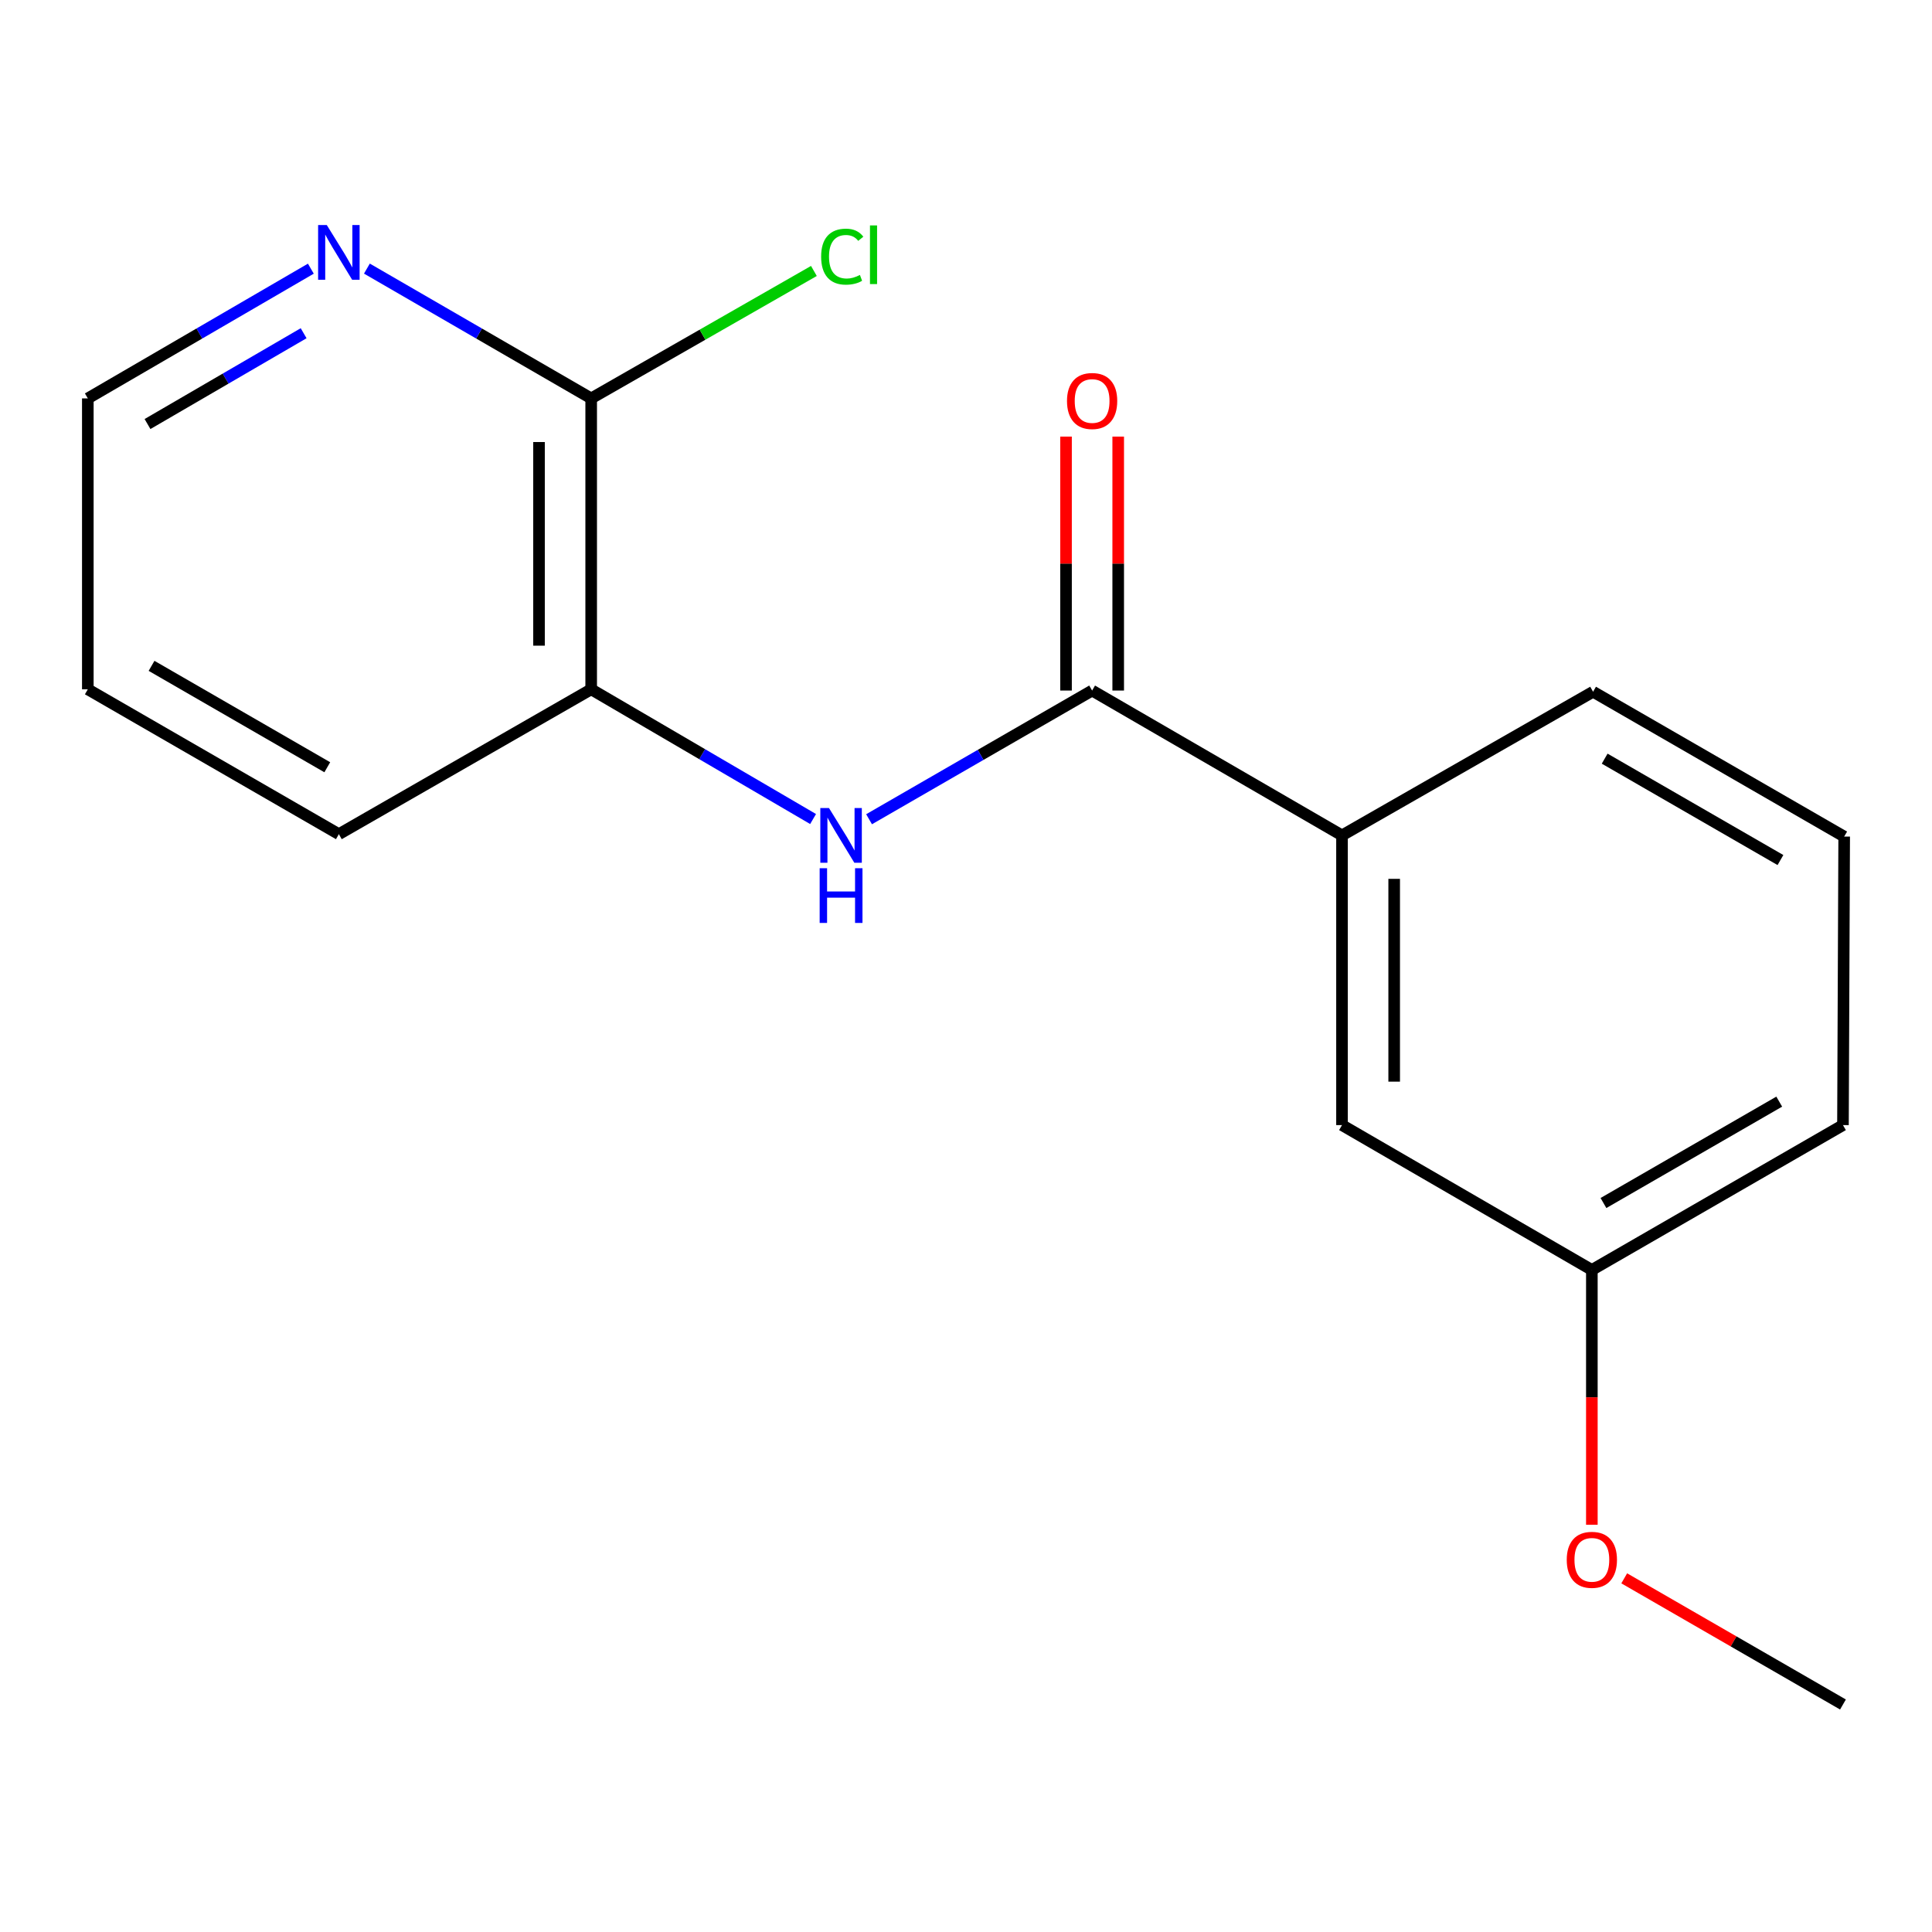 <?xml version='1.0' encoding='iso-8859-1'?>
<svg version='1.1' baseProfile='full'
              xmlns='http://www.w3.org/2000/svg'
                      xmlns:rdkit='http://www.rdkit.org/xml'
                      xmlns:xlink='http://www.w3.org/1999/xlink'
                  xml:space='preserve'
width='1000px' height='1000px' viewBox='0 0 1000 1000'>
<!-- END OF HEADER -->
<rect style='opacity:1.0;fill:#FFFFFF;stroke:none' width='1000' height='1000' x='0' y='0'> </rect>
<path class='bond-0' d='M 565.278,357.427 L 507.553,390.732' style='fill:none;fill-rule:evenodd;stroke:#000000;stroke-width:6px;stroke-linecap:butt;stroke-linejoin:miter;stroke-opacity:1' />
<path class='bond-0' d='M 507.553,390.732 L 449.828,424.036' style='fill:none;fill-rule:evenodd;stroke:#0000FF;stroke-width:6px;stroke-linecap:butt;stroke-linejoin:miter;stroke-opacity:1' />
<path class='bond-3' d='M 565.278,357.427 L 694.619,432.397' style='fill:none;fill-rule:evenodd;stroke:#000000;stroke-width:6px;stroke-linecap:butt;stroke-linejoin:miter;stroke-opacity:1' />
<path class='bond-5' d='M 578.781,357.427 L 578.781,291.704' style='fill:none;fill-rule:evenodd;stroke:#000000;stroke-width:6px;stroke-linecap:butt;stroke-linejoin:miter;stroke-opacity:1' />
<path class='bond-5' d='M 578.781,291.704 L 578.781,225.981' style='fill:none;fill-rule:evenodd;stroke:#FF0000;stroke-width:6px;stroke-linecap:butt;stroke-linejoin:miter;stroke-opacity:1' />
<path class='bond-5' d='M 551.775,357.427 L 551.775,291.704' style='fill:none;fill-rule:evenodd;stroke:#000000;stroke-width:6px;stroke-linecap:butt;stroke-linejoin:miter;stroke-opacity:1' />
<path class='bond-5' d='M 551.775,291.704 L 551.775,225.981' style='fill:none;fill-rule:evenodd;stroke:#FF0000;stroke-width:6px;stroke-linecap:butt;stroke-linejoin:miter;stroke-opacity:1' />
<path class='bond-2' d='M 420.852,423.928 L 363.424,390.355' style='fill:none;fill-rule:evenodd;stroke:#0000FF;stroke-width:6px;stroke-linecap:butt;stroke-linejoin:miter;stroke-opacity:1' />
<path class='bond-2' d='M 363.424,390.355 L 305.996,356.782' style='fill:none;fill-rule:evenodd;stroke:#000000;stroke-width:6px;stroke-linecap:butt;stroke-linejoin:miter;stroke-opacity:1' />
<path class='bond-1' d='M 305.996,206.212 L 305.996,356.782' style='fill:none;fill-rule:evenodd;stroke:#000000;stroke-width:6px;stroke-linecap:butt;stroke-linejoin:miter;stroke-opacity:1' />
<path class='bond-1' d='M 278.991,228.797 L 278.991,334.196' style='fill:none;fill-rule:evenodd;stroke:#000000;stroke-width:6px;stroke-linecap:butt;stroke-linejoin:miter;stroke-opacity:1' />
<path class='bond-4' d='M 305.996,206.212 L 247.952,172.619' style='fill:none;fill-rule:evenodd;stroke:#000000;stroke-width:6px;stroke-linecap:butt;stroke-linejoin:miter;stroke-opacity:1' />
<path class='bond-4' d='M 247.952,172.619 L 189.908,139.026' style='fill:none;fill-rule:evenodd;stroke:#0000FF;stroke-width:6px;stroke-linecap:butt;stroke-linejoin:miter;stroke-opacity:1' />
<path class='bond-7' d='M 305.996,206.212 L 363.635,173.229' style='fill:none;fill-rule:evenodd;stroke:#000000;stroke-width:6px;stroke-linecap:butt;stroke-linejoin:miter;stroke-opacity:1' />
<path class='bond-7' d='M 363.635,173.229 L 421.274,140.247' style='fill:none;fill-rule:evenodd;stroke:#00CC00;stroke-width:6px;stroke-linecap:butt;stroke-linejoin:miter;stroke-opacity:1' />
<path class='bond-12' d='M 305.996,356.782 L 175.395,431.767' style='fill:none;fill-rule:evenodd;stroke:#000000;stroke-width:6px;stroke-linecap:butt;stroke-linejoin:miter;stroke-opacity:1' />
<path class='bond-6' d='M 694.619,432.397 L 694.619,582.351' style='fill:none;fill-rule:evenodd;stroke:#000000;stroke-width:6px;stroke-linecap:butt;stroke-linejoin:miter;stroke-opacity:1' />
<path class='bond-6' d='M 721.624,454.89 L 721.624,559.858' style='fill:none;fill-rule:evenodd;stroke:#000000;stroke-width:6px;stroke-linecap:butt;stroke-linejoin:miter;stroke-opacity:1' />
<path class='bond-10' d='M 694.619,432.397 L 824.575,358.042' style='fill:none;fill-rule:evenodd;stroke:#000000;stroke-width:6px;stroke-linecap:butt;stroke-linejoin:miter;stroke-opacity:1' />
<path class='bond-13' d='M 160.897,139.06 L 103.176,172.636' style='fill:none;fill-rule:evenodd;stroke:#0000FF;stroke-width:6px;stroke-linecap:butt;stroke-linejoin:miter;stroke-opacity:1' />
<path class='bond-13' d='M 103.176,172.636 L 45.455,206.212' style='fill:none;fill-rule:evenodd;stroke:#000000;stroke-width:6px;stroke-linecap:butt;stroke-linejoin:miter;stroke-opacity:1' />
<path class='bond-13' d='M 157.159,172.476 L 116.754,195.979' style='fill:none;fill-rule:evenodd;stroke:#0000FF;stroke-width:6px;stroke-linecap:butt;stroke-linejoin:miter;stroke-opacity:1' />
<path class='bond-13' d='M 116.754,195.979 L 76.35,219.482' style='fill:none;fill-rule:evenodd;stroke:#000000;stroke-width:6px;stroke-linecap:butt;stroke-linejoin:miter;stroke-opacity:1' />
<path class='bond-8' d='M 694.619,582.351 L 823.944,657.321' style='fill:none;fill-rule:evenodd;stroke:#000000;stroke-width:6px;stroke-linecap:butt;stroke-linejoin:miter;stroke-opacity:1' />
<path class='bond-9' d='M 823.944,657.321 L 823.944,723.264' style='fill:none;fill-rule:evenodd;stroke:#000000;stroke-width:6px;stroke-linecap:butt;stroke-linejoin:miter;stroke-opacity:1' />
<path class='bond-9' d='M 823.944,723.264 L 823.944,789.207' style='fill:none;fill-rule:evenodd;stroke:#FF0000;stroke-width:6px;stroke-linecap:butt;stroke-linejoin:miter;stroke-opacity:1' />
<path class='bond-14' d='M 823.944,657.321 L 953.915,582.351' style='fill:none;fill-rule:evenodd;stroke:#000000;stroke-width:6px;stroke-linecap:butt;stroke-linejoin:miter;stroke-opacity:1' />
<path class='bond-14' d='M 829.947,622.683 L 920.926,570.204' style='fill:none;fill-rule:evenodd;stroke:#000000;stroke-width:6px;stroke-linecap:butt;stroke-linejoin:miter;stroke-opacity:1' />
<path class='bond-15' d='M 840.696,816.939 L 897.305,849.592' style='fill:none;fill-rule:evenodd;stroke:#FF0000;stroke-width:6px;stroke-linecap:butt;stroke-linejoin:miter;stroke-opacity:1' />
<path class='bond-15' d='M 897.305,849.592 L 953.915,882.246' style='fill:none;fill-rule:evenodd;stroke:#000000;stroke-width:6px;stroke-linecap:butt;stroke-linejoin:miter;stroke-opacity:1' />
<path class='bond-11' d='M 824.575,358.042 L 954.545,433.012' style='fill:none;fill-rule:evenodd;stroke:#000000;stroke-width:6px;stroke-linecap:butt;stroke-linejoin:miter;stroke-opacity:1' />
<path class='bond-11' d='M 830.577,392.68 L 921.556,445.159' style='fill:none;fill-rule:evenodd;stroke:#000000;stroke-width:6px;stroke-linecap:butt;stroke-linejoin:miter;stroke-opacity:1' />
<path class='bond-18' d='M 954.545,433.012 L 953.915,582.351' style='fill:none;fill-rule:evenodd;stroke:#000000;stroke-width:6px;stroke-linecap:butt;stroke-linejoin:miter;stroke-opacity:1' />
<path class='bond-16' d='M 175.395,431.767 L 45.455,356.782' style='fill:none;fill-rule:evenodd;stroke:#000000;stroke-width:6px;stroke-linecap:butt;stroke-linejoin:miter;stroke-opacity:1' />
<path class='bond-16' d='M 169.402,397.129 L 78.443,344.639' style='fill:none;fill-rule:evenodd;stroke:#000000;stroke-width:6px;stroke-linecap:butt;stroke-linejoin:miter;stroke-opacity:1' />
<path class='bond-17' d='M 45.455,206.212 L 45.455,356.782' style='fill:none;fill-rule:evenodd;stroke:#000000;stroke-width:6px;stroke-linecap:butt;stroke-linejoin:miter;stroke-opacity:1' />
<path  class='atom-1' d='M 429.077 418.237
L 438.357 433.237
Q 439.277 434.717, 440.757 437.397
Q 442.237 440.077, 442.317 440.237
L 442.317 418.237
L 446.077 418.237
L 446.077 446.557
L 442.197 446.557
L 432.237 430.157
Q 431.077 428.237, 429.837 426.037
Q 428.637 423.837, 428.277 423.157
L 428.277 446.557
L 424.597 446.557
L 424.597 418.237
L 429.077 418.237
' fill='#0000FF'/>
<path  class='atom-1' d='M 424.257 449.389
L 428.097 449.389
L 428.097 461.429
L 442.577 461.429
L 442.577 449.389
L 446.417 449.389
L 446.417 477.709
L 442.577 477.709
L 442.577 464.629
L 428.097 464.629
L 428.097 477.709
L 424.257 477.709
L 424.257 449.389
' fill='#0000FF'/>
<path  class='atom-5' d='M 169.135 116.467
L 178.415 131.467
Q 179.335 132.947, 180.815 135.627
Q 182.295 138.307, 182.375 138.467
L 182.375 116.467
L 186.135 116.467
L 186.135 144.787
L 182.255 144.787
L 172.295 128.387
Q 171.135 126.467, 169.895 124.267
Q 168.695 122.067, 168.335 121.387
L 168.335 144.787
L 164.655 144.787
L 164.655 116.467
L 169.135 116.467
' fill='#0000FF'/>
<path  class='atom-6' d='M 552.278 207.552
Q 552.278 200.752, 555.638 196.952
Q 558.998 193.152, 565.278 193.152
Q 571.558 193.152, 574.918 196.952
Q 578.278 200.752, 578.278 207.552
Q 578.278 214.432, 574.878 218.352
Q 571.478 222.232, 565.278 222.232
Q 559.038 222.232, 555.638 218.352
Q 552.278 214.472, 552.278 207.552
M 565.278 219.032
Q 569.598 219.032, 571.918 216.152
Q 574.278 213.232, 574.278 207.552
Q 574.278 201.992, 571.918 199.192
Q 569.598 196.352, 565.278 196.352
Q 560.958 196.352, 558.598 199.152
Q 556.278 201.952, 556.278 207.552
Q 556.278 213.272, 558.598 216.152
Q 560.958 219.032, 565.278 219.032
' fill='#FF0000'/>
<path  class='atom-8' d='M 425.017 132.837
Q 425.017 125.797, 428.297 122.117
Q 431.617 118.397, 437.897 118.397
Q 443.737 118.397, 446.857 122.517
L 444.217 124.677
Q 441.937 121.677, 437.897 121.677
Q 433.617 121.677, 431.337 124.557
Q 429.097 127.397, 429.097 132.837
Q 429.097 138.437, 431.417 141.317
Q 433.777 144.197, 438.337 144.197
Q 441.457 144.197, 445.097 142.317
L 446.217 145.317
Q 444.737 146.277, 442.497 146.837
Q 440.257 147.397, 437.777 147.397
Q 431.617 147.397, 428.297 143.637
Q 425.017 139.877, 425.017 132.837
' fill='#00CC00'/>
<path  class='atom-8' d='M 450.297 116.677
L 453.977 116.677
L 453.977 147.037
L 450.297 147.037
L 450.297 116.677
' fill='#00CC00'/>
<path  class='atom-10' d='M 810.944 807.356
Q 810.944 800.556, 814.304 796.756
Q 817.664 792.956, 823.944 792.956
Q 830.224 792.956, 833.584 796.756
Q 836.944 800.556, 836.944 807.356
Q 836.944 814.236, 833.544 818.156
Q 830.144 822.036, 823.944 822.036
Q 817.704 822.036, 814.304 818.156
Q 810.944 814.276, 810.944 807.356
M 823.944 818.836
Q 828.264 818.836, 830.584 815.956
Q 832.944 813.036, 832.944 807.356
Q 832.944 801.796, 830.584 798.996
Q 828.264 796.156, 823.944 796.156
Q 819.624 796.156, 817.264 798.956
Q 814.944 801.756, 814.944 807.356
Q 814.944 813.076, 817.264 815.956
Q 819.624 818.836, 823.944 818.836
' fill='#FF0000'/>
</svg>
